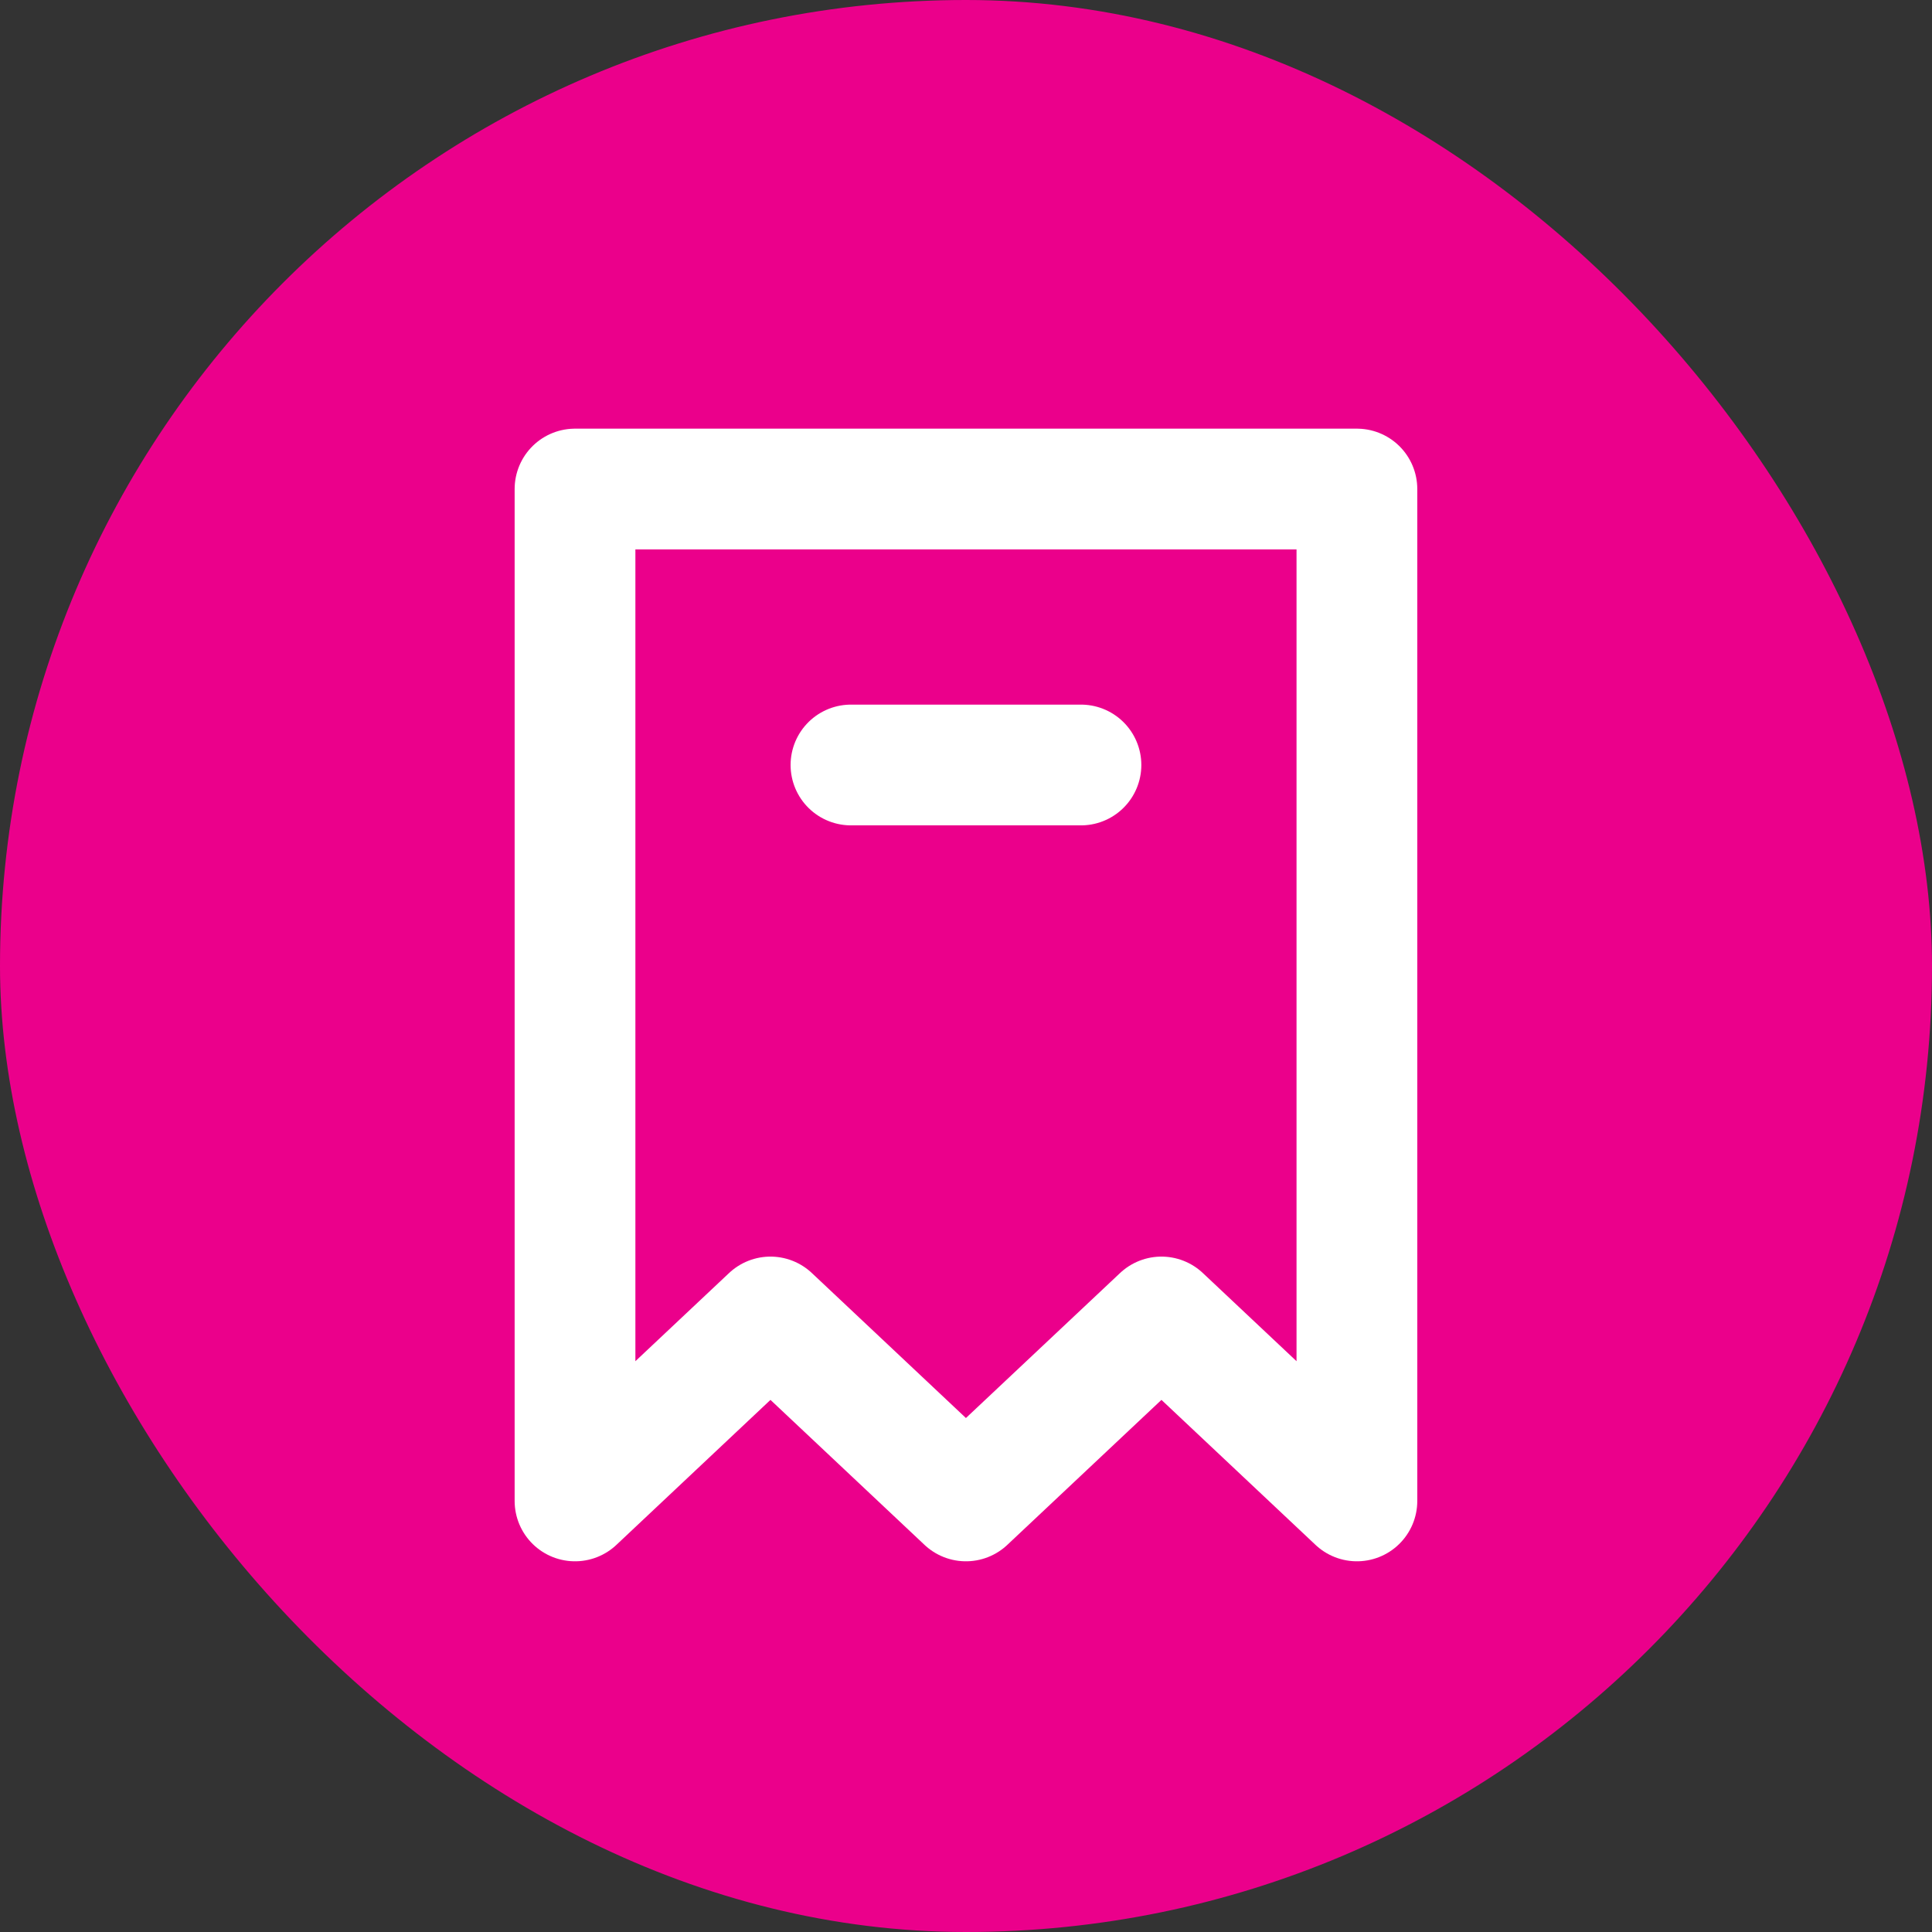 <svg width="24" height="24" viewBox="0 0 24 24" fill="none" xmlns="http://www.w3.org/2000/svg">
<rect x="0" y="0" width="24" height="24" fill="#333333" stroke="none"/>
<rect width="24" height="24" rx="12" fill="#EB008B"/>
<path d="M10.571 9.503H13.428M7.143 18.645V6.075H16.856V18.645L14.428 16.36L11.999 18.645L9.571 16.36L7.143 18.645Z" stroke="white" stroke-width="1.5" stroke-linecap="round" stroke-linejoin="round"/>
</svg>
